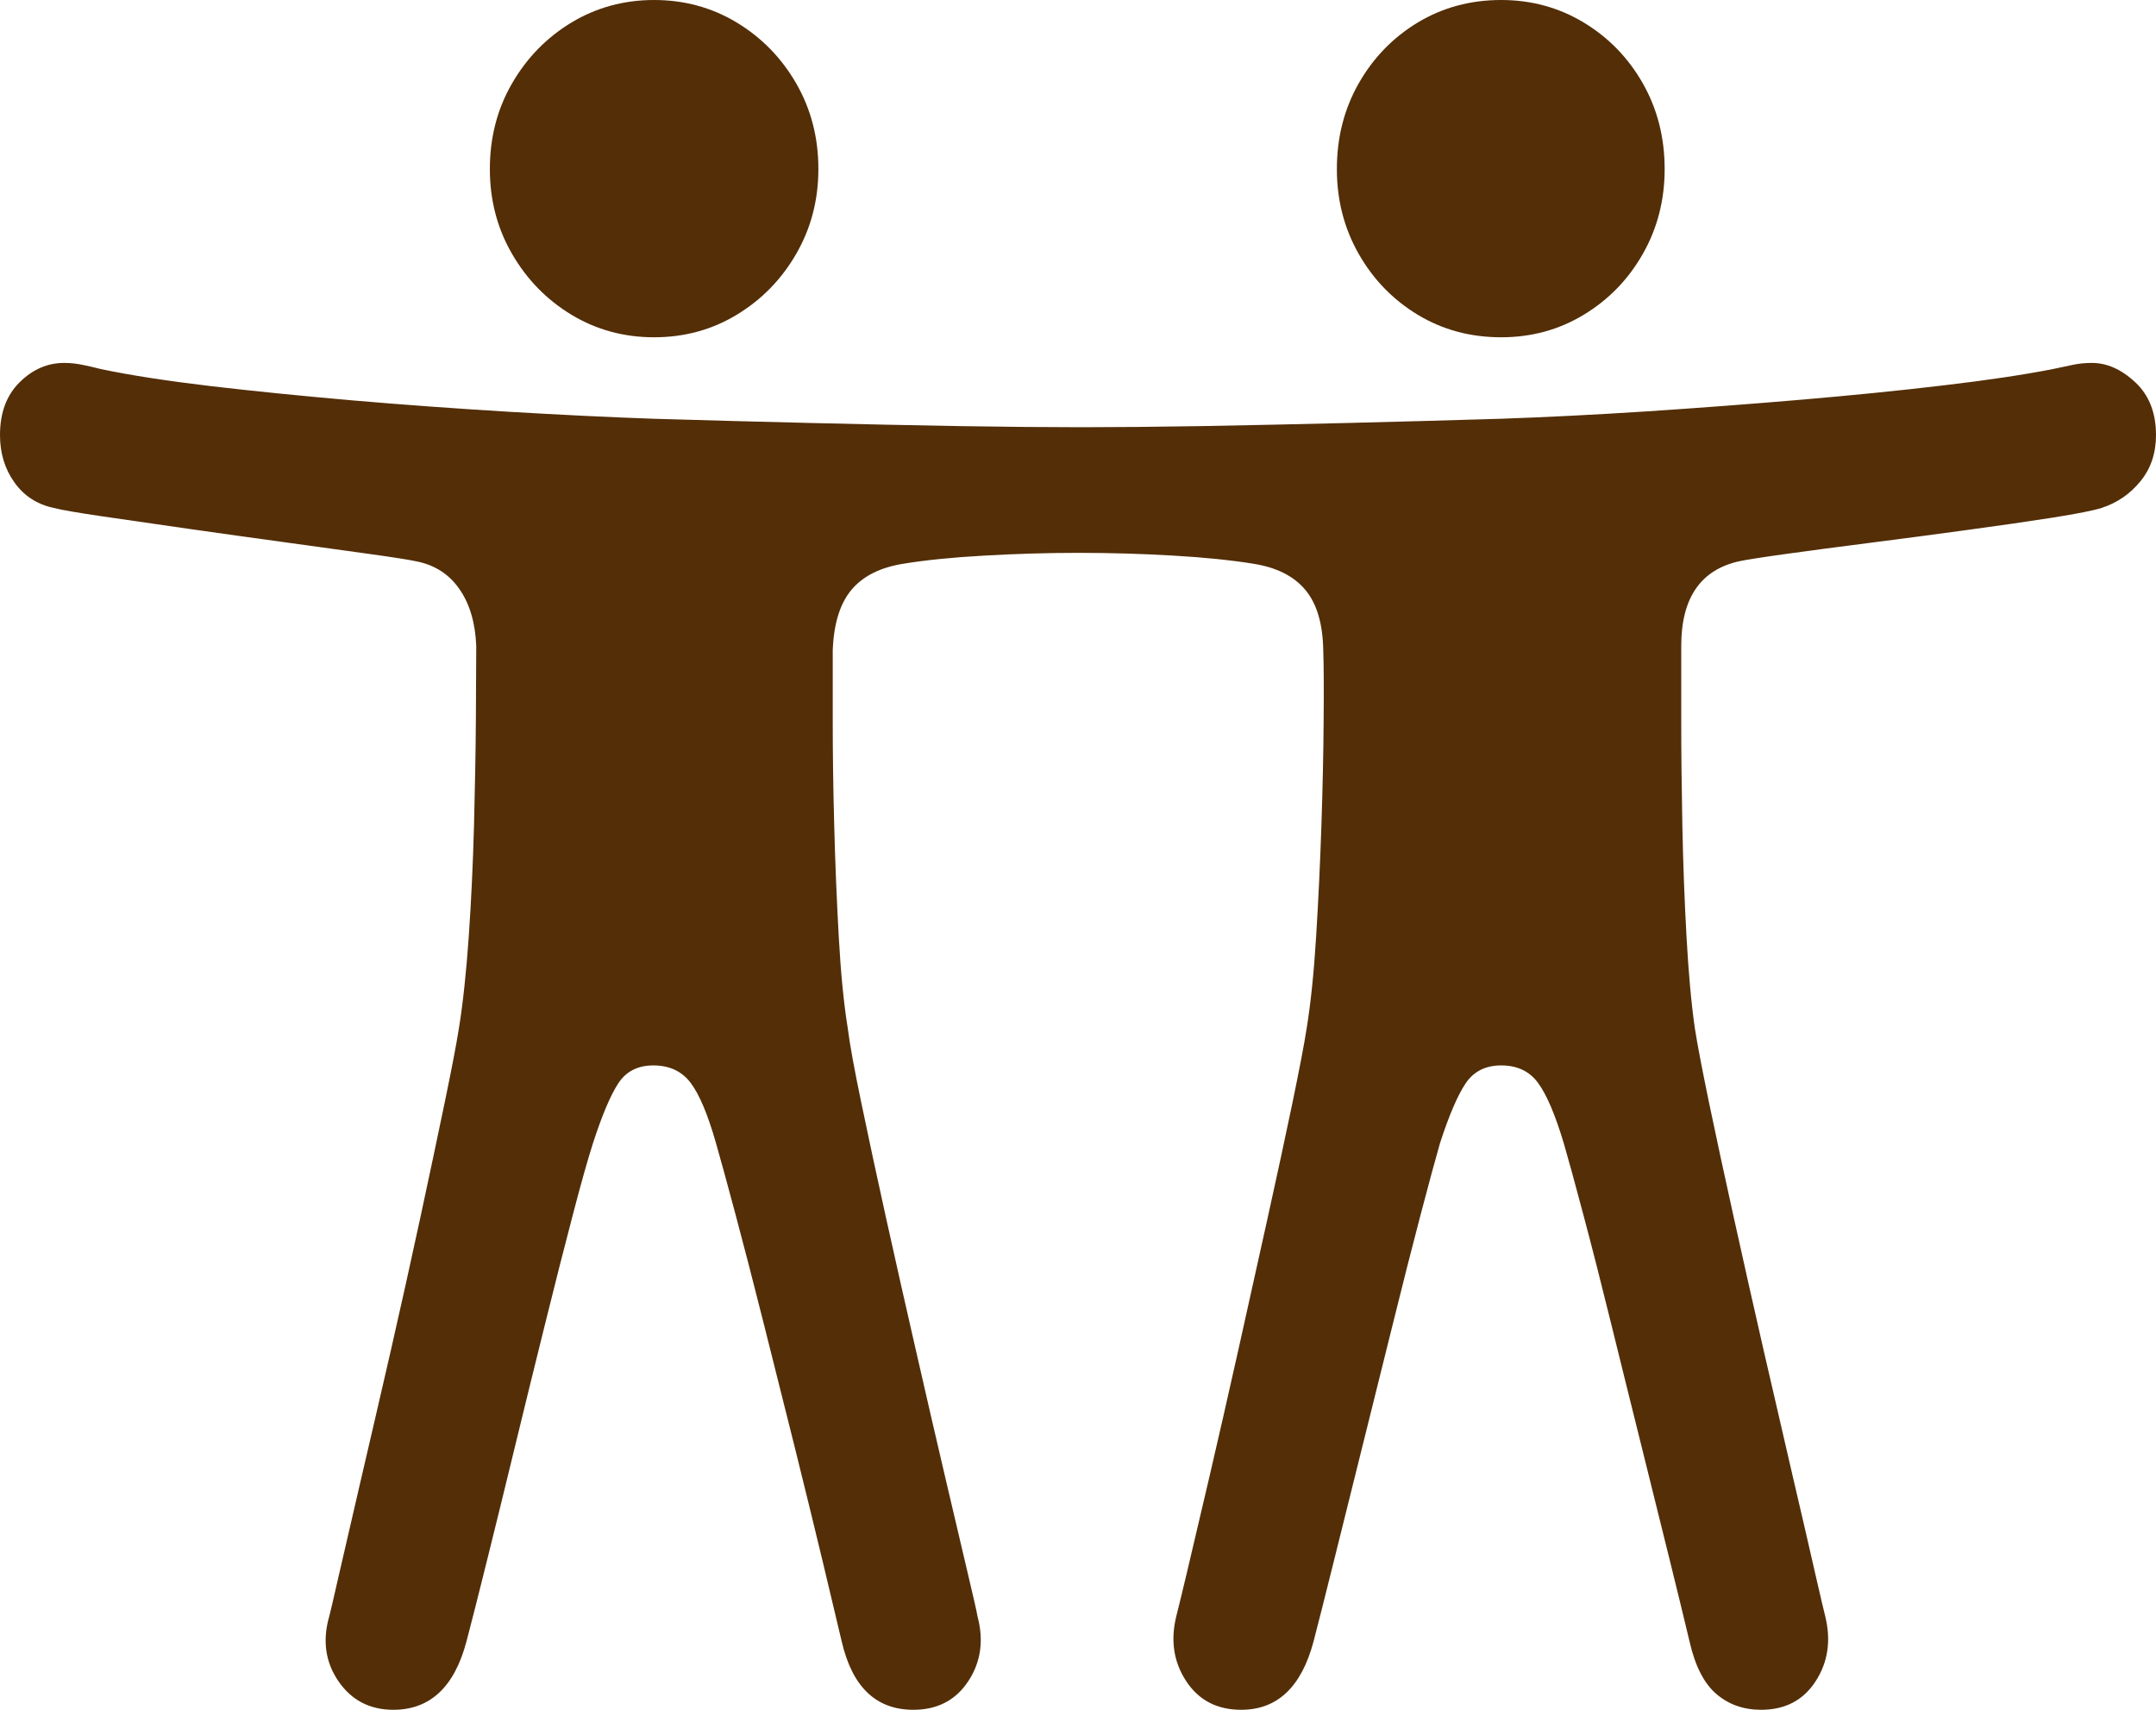 
<svg width="29px" height="23px" viewBox="0 0 29 23" version="1.1" xmlns="http://www.w3.org/2000/svg" xmlns:xlink="http://www.w3.org/1999/xlink">
    <g id="Onboarding" stroke="none" stroke-width="1" fill="none" fill-rule="evenodd">
        <g fill="#532e07" fill-rule="nonzero">
            <path d="M8.798,4.537 C8.393,4.537 8.023,4.437 7.688,4.235 C7.354,4.033 7.087,3.76 6.888,3.416 C6.688,3.072 6.589,2.691 6.589,2.274 C6.589,1.85 6.688,1.466 6.888,1.121 C7.087,0.777 7.354,0.504 7.688,0.302 C8.023,0.101 8.393,0 8.798,0 C9.204,0 9.574,0.101 9.908,0.302 C10.243,0.504 10.51,0.777 10.709,1.121 C10.908,1.466 11.008,1.85 11.008,2.274 C11.008,2.691 10.908,3.072 10.709,3.416 C10.51,3.76 10.243,4.033 9.908,4.235 C9.574,4.437 9.204,4.537 8.798,4.537 Z M20.192,4.537 C19.779,4.537 19.406,4.437 19.071,4.235 C18.737,4.033 18.472,3.76 18.276,3.416 C18.08,3.072 17.982,2.691 17.982,2.274 C17.982,1.85 18.08,1.466 18.276,1.121 C18.472,0.777 18.737,0.504 19.071,0.302 C19.406,0.101 19.779,0 20.192,0 C20.597,0 20.967,0.101 21.301,0.302 C21.636,0.504 21.901,0.777 22.097,1.121 C22.293,1.466 22.391,1.85 22.391,2.274 C22.391,2.691 22.293,3.072 22.097,3.416 C21.901,3.76 21.636,4.033 21.301,4.235 C20.967,4.437 20.597,4.537 20.192,4.537 Z M8.788,14.332 C8.579,14.332 8.422,14.412 8.317,14.572 C8.212,14.732 8.099,15 7.977,15.375 C7.91,15.584 7.818,15.907 7.704,16.345 C7.589,16.783 7.464,17.275 7.329,17.821 C7.193,18.367 7.058,18.918 6.923,19.474 C6.788,20.031 6.663,20.54 6.548,21.002 C6.433,21.465 6.342,21.825 6.274,22.082 C6.112,22.694 5.784,23 5.291,23 C4.974,23 4.727,22.871 4.551,22.614 C4.376,22.357 4.335,22.065 4.43,21.738 C4.443,21.689 4.489,21.494 4.566,21.154 C4.644,20.813 4.744,20.382 4.865,19.86 C4.987,19.339 5.117,18.776 5.256,18.171 C5.394,17.566 5.526,16.973 5.651,16.392 C5.776,15.811 5.886,15.293 5.98,14.838 C6.075,14.382 6.139,14.047 6.173,13.831 C6.227,13.498 6.271,13.087 6.305,12.6 C6.339,12.114 6.362,11.613 6.376,11.098 C6.389,10.584 6.398,10.109 6.401,9.675 C6.404,9.24 6.406,8.911 6.406,8.689 C6.393,8.376 6.317,8.12 6.178,7.922 C6.04,7.724 5.849,7.601 5.605,7.552 C5.511,7.531 5.301,7.498 4.977,7.453 C4.653,7.408 4.274,7.355 3.842,7.296 C3.409,7.237 2.975,7.176 2.539,7.114 C2.103,7.051 1.718,6.996 1.384,6.947 C1.049,6.898 0.828,6.86 0.72,6.832 C0.497,6.784 0.321,6.669 0.193,6.488 C0.064,6.307 0,6.095 0,5.852 C0,5.553 0.088,5.316 0.264,5.142 C0.439,4.969 0.639,4.882 0.862,4.882 C0.943,4.882 1.025,4.89 1.11,4.908 C1.194,4.925 1.277,4.944 1.358,4.965 C1.757,5.049 2.252,5.125 2.843,5.195 C3.435,5.264 4.075,5.328 4.764,5.388 C5.453,5.447 6.146,5.497 6.842,5.539 C7.538,5.58 8.187,5.612 8.788,5.633 C9.491,5.654 10.195,5.673 10.902,5.69 C11.608,5.707 12.275,5.721 12.904,5.732 C13.532,5.742 14.079,5.747 14.546,5.747 C15.005,5.747 15.542,5.742 16.157,5.732 C16.772,5.721 17.426,5.707 18.119,5.69 C18.811,5.673 19.502,5.654 20.192,5.633 C20.8,5.612 21.452,5.579 22.148,5.534 C22.844,5.488 23.537,5.436 24.226,5.377 C24.915,5.318 25.554,5.254 26.142,5.184 C26.729,5.115 27.219,5.042 27.611,4.965 C27.706,4.944 27.795,4.925 27.88,4.908 C27.964,4.89 28.051,4.882 28.138,4.882 C28.341,4.882 28.535,4.969 28.721,5.142 C28.907,5.316 29,5.553 29,5.852 C29,6.095 28.931,6.302 28.792,6.472 C28.654,6.643 28.48,6.763 28.27,6.832 C28.162,6.867 27.942,6.91 27.611,6.963 C27.28,7.015 26.897,7.07 26.461,7.129 C26.025,7.189 25.589,7.246 25.153,7.302 C24.717,7.357 24.337,7.408 24.013,7.453 C23.689,7.498 23.479,7.531 23.384,7.552 C22.871,7.67 22.614,8.049 22.614,8.689 C22.614,8.911 22.614,9.24 22.614,9.675 C22.614,10.109 22.619,10.584 22.629,11.098 C22.639,11.613 22.658,12.114 22.685,12.6 C22.712,13.087 22.749,13.498 22.797,13.831 C22.83,14.047 22.895,14.382 22.989,14.838 C23.084,15.293 23.195,15.811 23.324,16.392 C23.452,16.973 23.586,17.566 23.724,18.171 C23.863,18.776 23.993,19.339 24.114,19.86 C24.236,20.382 24.336,20.813 24.413,21.154 C24.491,21.494 24.537,21.689 24.55,21.738 C24.631,22.065 24.589,22.357 24.423,22.614 C24.258,22.871 24.013,23 23.689,23 C23.452,23 23.251,22.929 23.085,22.786 C22.92,22.644 22.8,22.409 22.726,22.082 C22.665,21.825 22.577,21.463 22.462,20.997 C22.347,20.531 22.22,20.02 22.082,19.464 C21.943,18.908 21.807,18.355 21.671,17.805 C21.536,17.256 21.411,16.766 21.296,16.335 C21.182,15.904 21.094,15.584 21.033,15.375 C20.918,14.993 20.803,14.723 20.688,14.567 C20.573,14.41 20.408,14.332 20.192,14.332 C19.982,14.332 19.823,14.412 19.715,14.572 C19.607,14.732 19.492,15 19.37,15.375 C19.31,15.584 19.222,15.907 19.107,16.345 C18.992,16.783 18.867,17.275 18.732,17.821 C18.597,18.367 18.46,18.918 18.321,19.474 C18.183,20.031 18.056,20.54 17.941,21.002 C17.826,21.465 17.735,21.825 17.668,22.082 C17.505,22.694 17.181,23 16.695,23 C16.37,23 16.123,22.871 15.955,22.614 C15.786,22.357 15.742,22.065 15.823,21.738 C15.836,21.689 15.884,21.494 15.965,21.154 C16.046,20.813 16.147,20.382 16.269,19.86 C16.39,19.339 16.519,18.776 16.654,18.171 C16.789,17.566 16.921,16.973 17.049,16.392 C17.178,15.811 17.289,15.293 17.384,14.838 C17.478,14.382 17.543,14.047 17.576,13.831 C17.63,13.498 17.673,13.087 17.703,12.6 C17.733,12.114 17.757,11.615 17.774,11.104 C17.791,10.593 17.801,10.125 17.804,9.701 C17.808,9.276 17.806,8.96 17.799,8.751 C17.793,8.39 17.712,8.117 17.556,7.933 C17.401,7.748 17.168,7.632 16.857,7.583 C16.559,7.535 16.201,7.498 15.782,7.474 C15.363,7.449 14.938,7.437 14.505,7.437 C14.093,7.437 13.671,7.449 13.238,7.474 C12.806,7.498 12.444,7.535 12.153,7.583 C11.843,7.632 11.609,7.748 11.454,7.933 C11.299,8.117 11.214,8.39 11.201,8.751 C11.201,8.96 11.201,9.276 11.201,9.701 C11.201,10.125 11.207,10.593 11.221,11.104 C11.234,11.615 11.255,12.114 11.282,12.6 C11.309,13.087 11.349,13.498 11.403,13.831 C11.43,14.047 11.491,14.382 11.586,14.838 C11.68,15.293 11.792,15.811 11.92,16.392 C12.049,16.973 12.182,17.566 12.321,18.171 C12.459,18.776 12.589,19.339 12.711,19.86 C12.833,20.382 12.934,20.813 13.015,21.154 C13.096,21.494 13.14,21.689 13.147,21.738 C13.235,22.065 13.194,22.357 13.025,22.614 C12.856,22.871 12.61,23 12.285,23 C11.785,23 11.464,22.694 11.322,22.082 C11.261,21.825 11.175,21.463 11.064,20.997 C10.952,20.531 10.827,20.02 10.689,19.464 C10.55,18.908 10.412,18.355 10.273,17.805 C10.135,17.256 10.008,16.766 9.893,16.335 C9.778,15.904 9.69,15.584 9.63,15.375 C9.521,14.993 9.408,14.723 9.29,14.567 C9.172,14.41 9.004,14.332 8.788,14.332 Z" id="Shape"></path>
        </g>
    </g>
</svg>